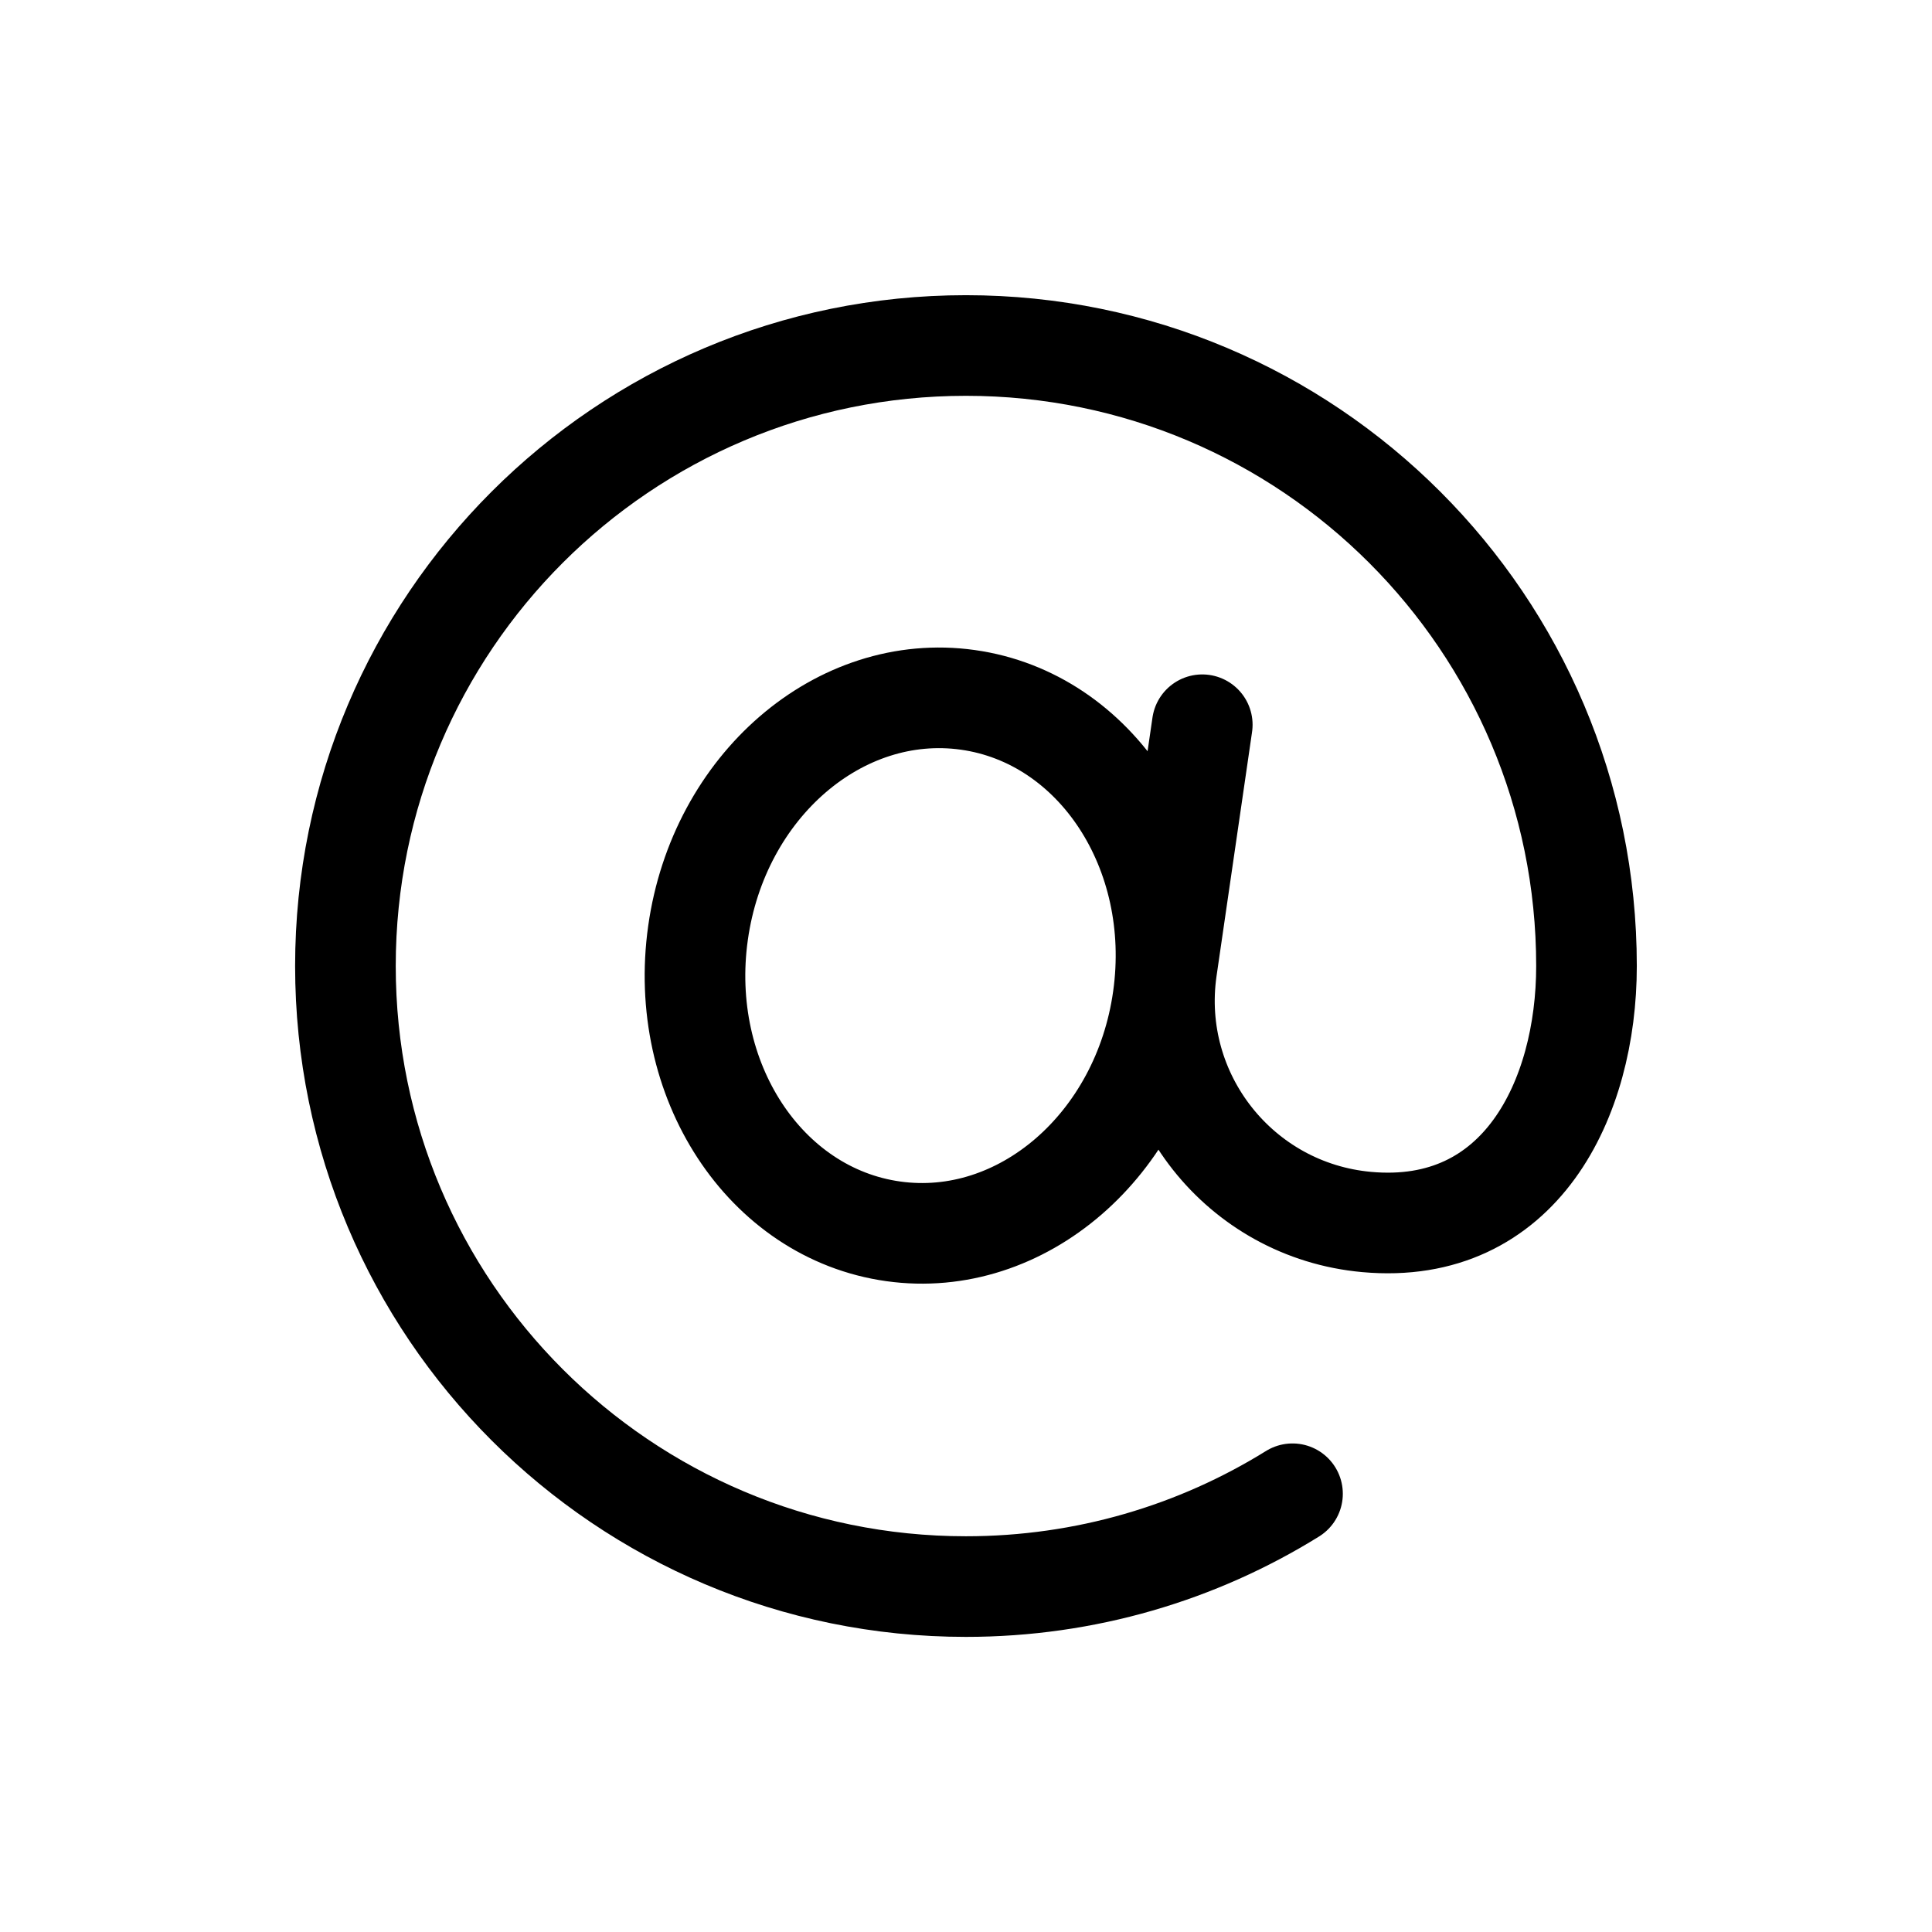 <?xml version="1.0" encoding="utf-8"?>
<svg xmlns="http://www.w3.org/2000/svg" fill="none" height="100%" overflow="visible" preserveAspectRatio="none" style="display: block;" viewBox="0 0 24 24" width="100%">
<g id="bttn">
<g id="at">
<path d="M16.056 18.556C14.878 19.287 13.488 19.709 11.999 19.709C7.742 19.709 4.291 16.258 4.291 12C4.291 7.743 7.742 4.292 11.999 4.292C16.256 4.292 19.708 7.743 19.708 12C19.708 13.65 18.888 15.354 16.976 15.18C15.402 15.037 14.27 13.605 14.493 12.041L14.935 9.003M14.447 12.401C14.191 14.224 12.69 15.52 11.095 15.296C9.5 15.072 8.414 13.412 8.671 11.589C8.927 9.766 10.428 8.47 12.023 8.694C13.618 8.918 14.704 10.578 14.447 12.401Z" id="Vector" stroke="#828077" stroke-linecap="round" stroke-width="1.25" style="stroke:#828077;stroke:color(display-p3 0.51 0.502 0.467);stroke-opacity:1;"/>
</g>
</g>
</svg>